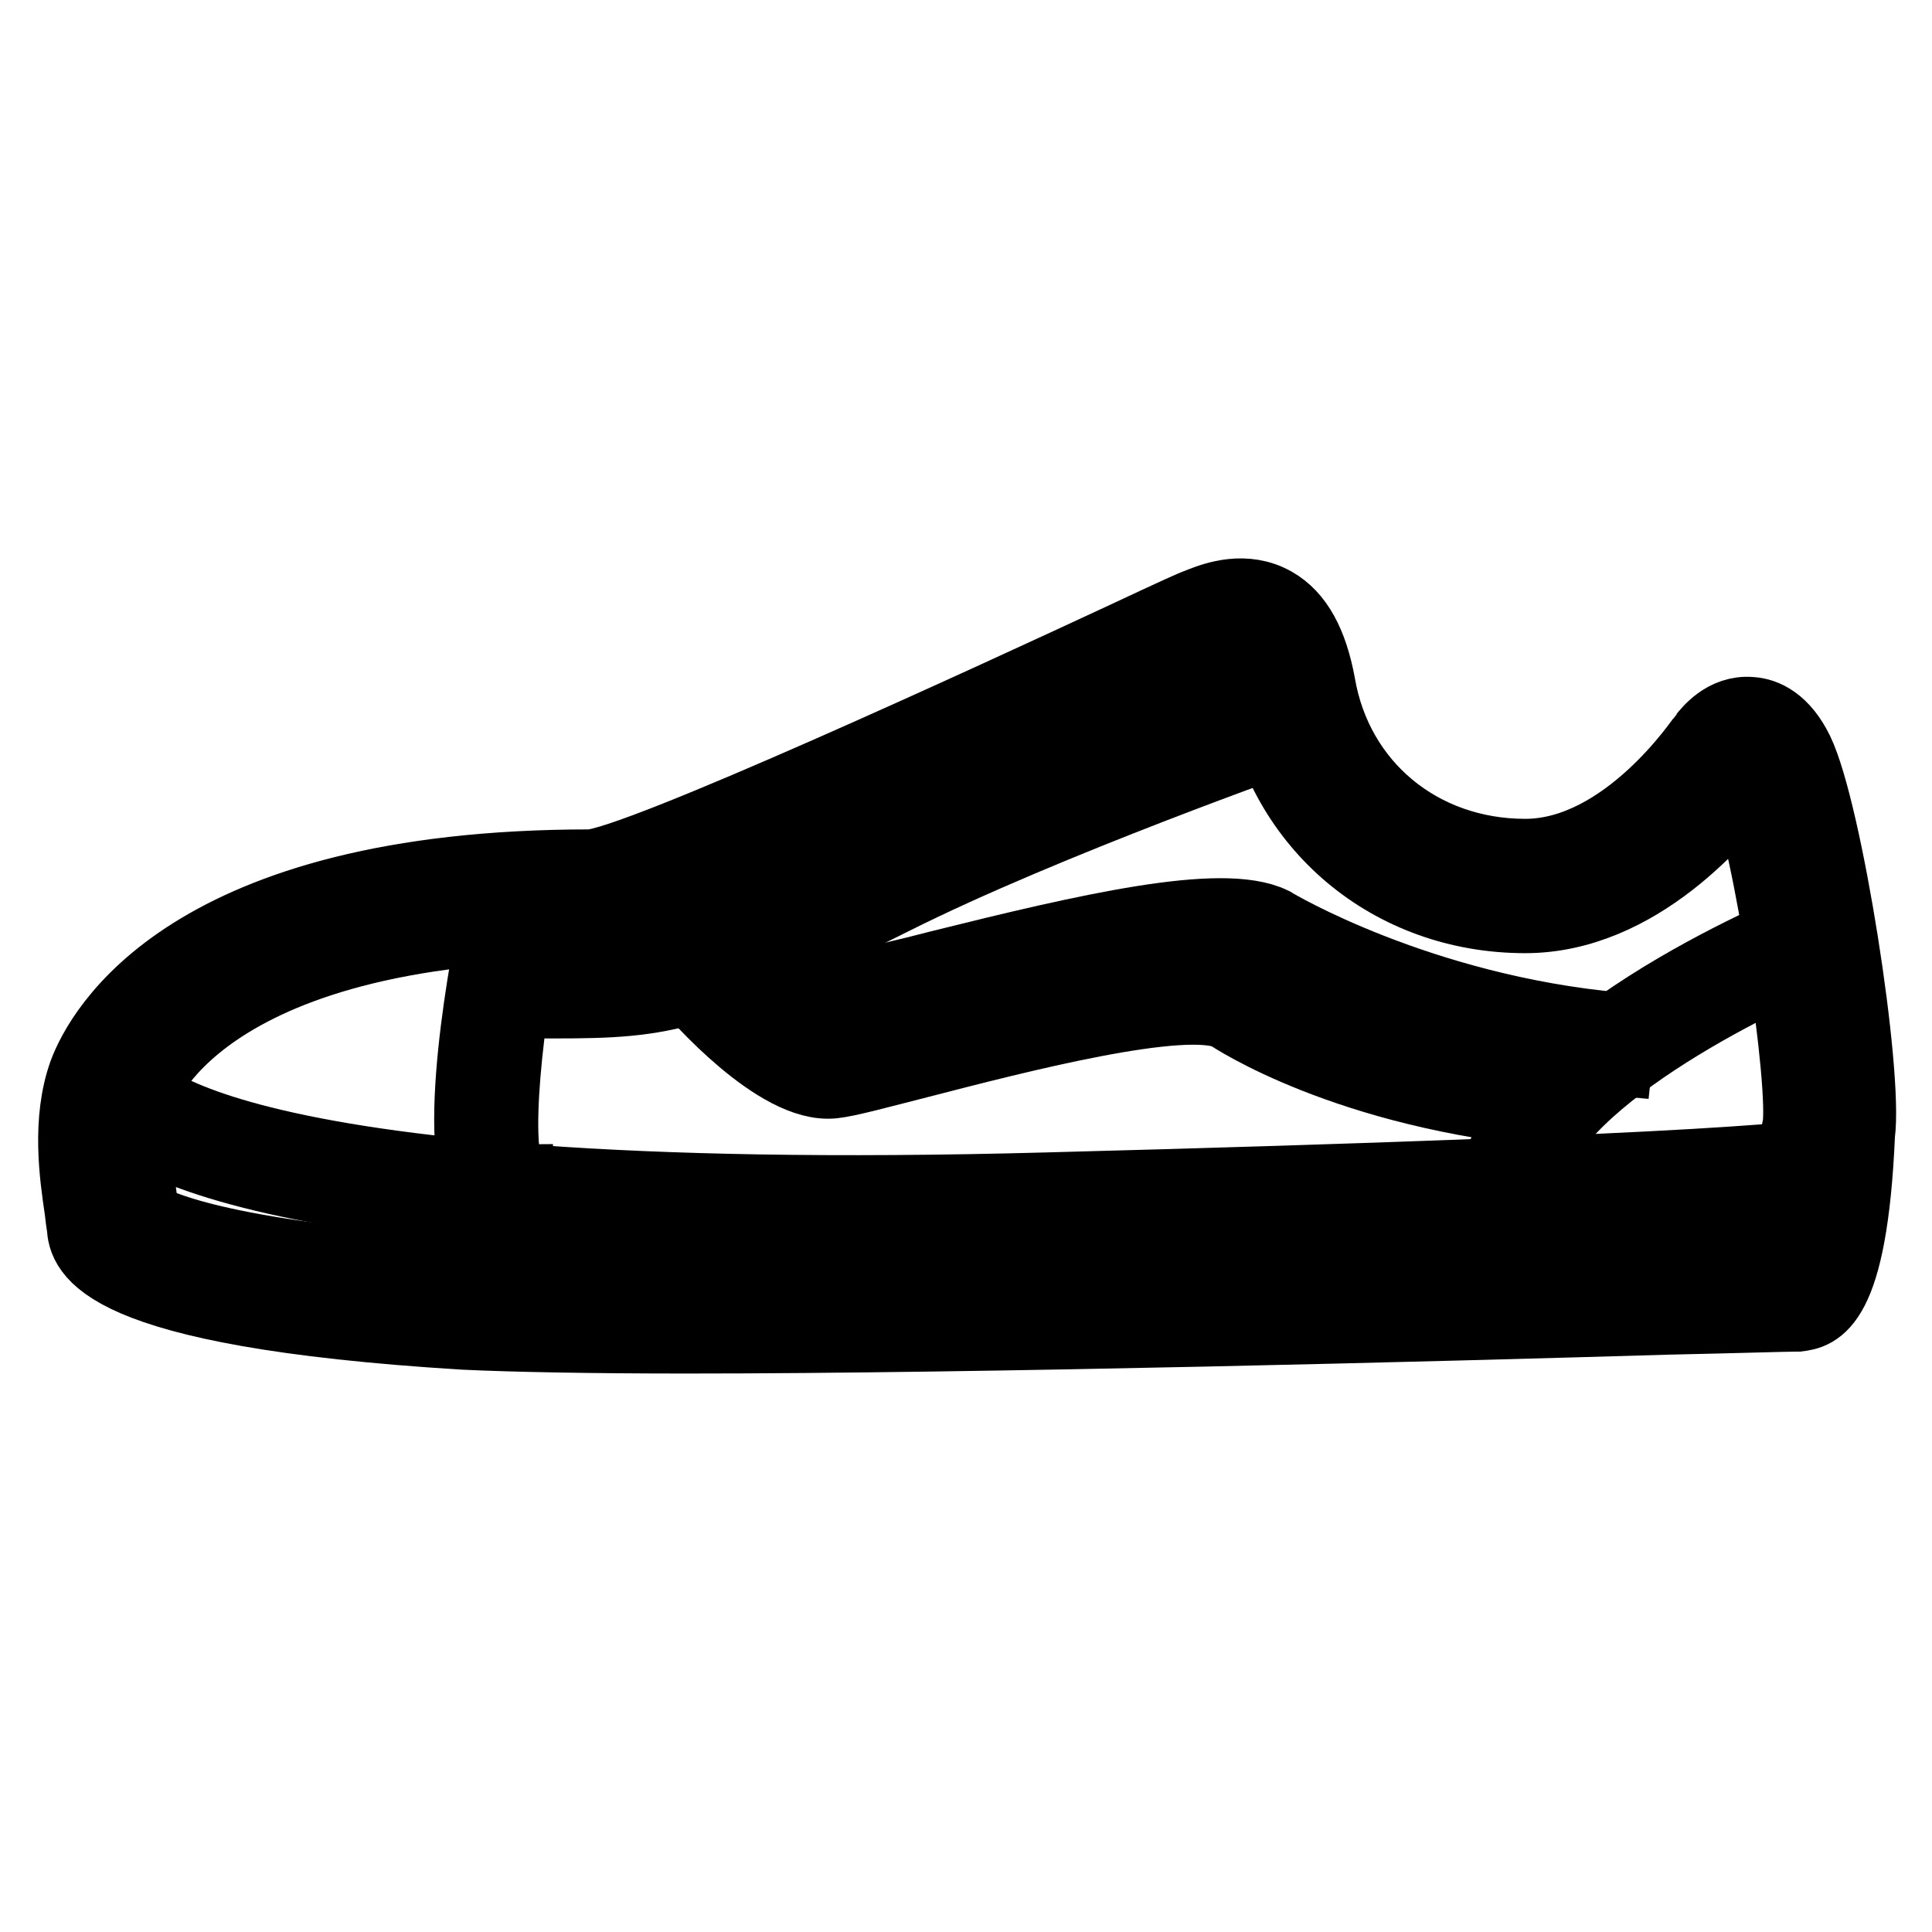 <?xml version="1.0" encoding="utf-8"?>
<!-- Svg Vector Icons : http://www.onlinewebfonts.com/icon -->
<!DOCTYPE svg PUBLIC "-//W3C//DTD SVG 1.1//EN" "http://www.w3.org/Graphics/SVG/1.1/DTD/svg11.dtd">
<svg version="1.1" xmlns="http://www.w3.org/2000/svg" xmlns:xlink="http://www.w3.org/1999/xlink" x="0px" y="0px" viewBox="0 0 256 256" enable-background="new 0 0 256 256" xml:space="preserve">
<g> <path stroke-width="10" fill-opacity="0" stroke="#000000"  d="M90.9,177c-12.6,0-22.9-0.2-29.3-0.5c-49.3-3-50.2-11.2-50.4-13.9c-0.1-0.6-0.2-1.4-0.3-2.3 c-0.7-4.7-1.7-11.8,0.5-18l0,0c2-5.4,13.5-27.4,66.8-27.4c6.1-0.2,54.4-22.5,70.3-29.9c7.9-3.7,9.7-4.5,10.3-4.7l0.5-0.2 c1.8-0.7,5.7-2.1,9.4,0c3,1.7,4.9,5.2,5.9,10.6c2.3,13.5,13.5,22.8,27.5,22.8h0c13.5,0,23.7-15.5,23.9-15.7c0.5-0.6,2.6-3.4,6-3.1 c1.7,0.1,4.1,1.1,6,5c3.8,7.9,9.2,42.4,8.1,50.6c-1,23-5.6,23.5-7.9,23.8c-0.1,0-0.3,0-0.4,0c-1.3,0-7.5,0.2-16.8,0.4 C190.7,175.4,130.1,177,90.9,177L90.9,177z M18.6,161.2c2,1.7,12.8,5.9,43.5,7.7c26.1,1.6,118.9-0.7,158.5-1.7 c7.4-0.2,12.8-0.3,15.5-0.4c1-2.6,2-9.8,2.3-16.8c0-0.2,0-0.3,0.1-0.5c1-5.7-3.8-37.9-7.2-45.9c-3.2,4.3-14.3,17.7-29.2,17.7h0 c-17.7,0-32-12-34.9-29.2c-0.7-4.3-1.9-5.2-2.2-5.4c-0.7-0.4-2.1,0.2-3,0.5c-0.3,0.1-0.6,0.2-0.8,0.3c-0.5,0.2-4.7,2.1-9.5,4.3 c-47.6,22-68.1,30.5-73.4,30.5c-52.7,0-59.8,22.6-59.8,22.8c-1.3,4.5-0.5,10.2,0,14C18.4,159.9,18.5,160.6,18.6,161.2L18.6,161.2z" /> <path stroke-width="10" fill-opacity="0" stroke="#000000"  d="M67.8,160.3c-1.3,0-2.4-0.6-3.2-1.6c-4.9-6.2,0.3-32.6,1.4-37.8l3.7,0.8c-2.6,12.3-4.9,31.2-2.1,34.7 c0.2,0.2,0.3,0.2,0.4,0.2L67.8,160.3z"/> <path stroke-width="10" fill-opacity="0" stroke="#000000"  d="M73.4,132.6c-1,0-2.1,0-3.2,0l-4,0v-3.8l4.1,0c17.7,0.1,19.5,0.1,46.2-13.3c20.5-10.3,53.4-21.9,53.8-22 l1.2,3.6c-0.3,0.1-33,11.6-53.3,21.8C92.3,131.8,88.6,132.6,73.4,132.6z"/> <path stroke-width="10" fill-opacity="0" stroke="#000000"  d="M206,147.1c-27.5-2.5-42.5-12.5-43.1-12.9c-5.7-2.9-28.7,3.1-41.1,6.3c-5.5,1.4-9.5,2.5-11.4,2.7 c-7.2,0.8-18-11.5-19.2-13l2.9-2.4c4,4.7,11.9,12.1,15.9,11.7c1.6-0.2,5.9-1.3,10.9-2.6c19.4-5,37.3-9.3,44-5.9 c0.3,0.2,15,10,41.5,12.4L206,147.1L206,147.1z"/> <path stroke-width="10" fill-opacity="0" stroke="#000000"  d="M214,140.2c-27.4-2.4-46.6-14-47.4-14.4c-5.7-2.8-28.6,2.9-40.9,6c-5.5,1.4-9.5,2.4-11.4,2.6 c-7.4,0.8-14.2-7.7-14.5-8l3-2.3c1.6,2,6.7,7.1,11.1,6.6c1.6-0.2,5.9-1.2,10.9-2.5c19.3-4.8,37.1-8.9,43.7-5.7 c0.3,0.2,19.4,11.6,45.9,14L214,140.2z"/> <path stroke-width="10" fill-opacity="0" stroke="#000000"  d="M198.6,157.7c0-18.2,39.3-34.4,41-35.1l1.4,3.5c-10.8,4.4-38.7,18.6-38.7,31.6H198.6L198.6,157.7z"/> <path stroke-width="10" fill-opacity="0" stroke="#000000"  d="M113.1,161.9c-94.1,0-99.7-16.1-100.1-18.1l3.7-0.8c0.1,0.2,7.3,17.8,122.1,14.7 c91.2-2.4,102.5-4.3,103.8-4.8l0.3,0.8l0.1-1.4c2.3,0.3,2.4,1.8,2.4,2.3c-0.1,2.4-0.2,4.1-106.6,6.9 C129.6,161.7,121,161.9,113.1,161.9L113.1,161.9z M147.4,89.5l6.2,11.8l-3.3,1.8l-6.2-11.8L147.4,89.5z M133.3,95.4l6.2,11.8 l-3.3,1.8l-6.2-11.8L133.3,95.4z M120.1,101.3l6.2,11.8l-3.3,1.8l-6.2-11.8L120.1,101.3z M106.5,107.2l6.2,11.8l-3.3,1.8l-6.2-11.8 L106.5,107.2z M92.3,113.1l6.2,11.8l-3.3,1.8L89,114.9L92.3,113.1z M79.4,116.3l6.2,11.8l-3.3,1.8l-6.2-11.8L79.4,116.3z"/></g>
</svg>